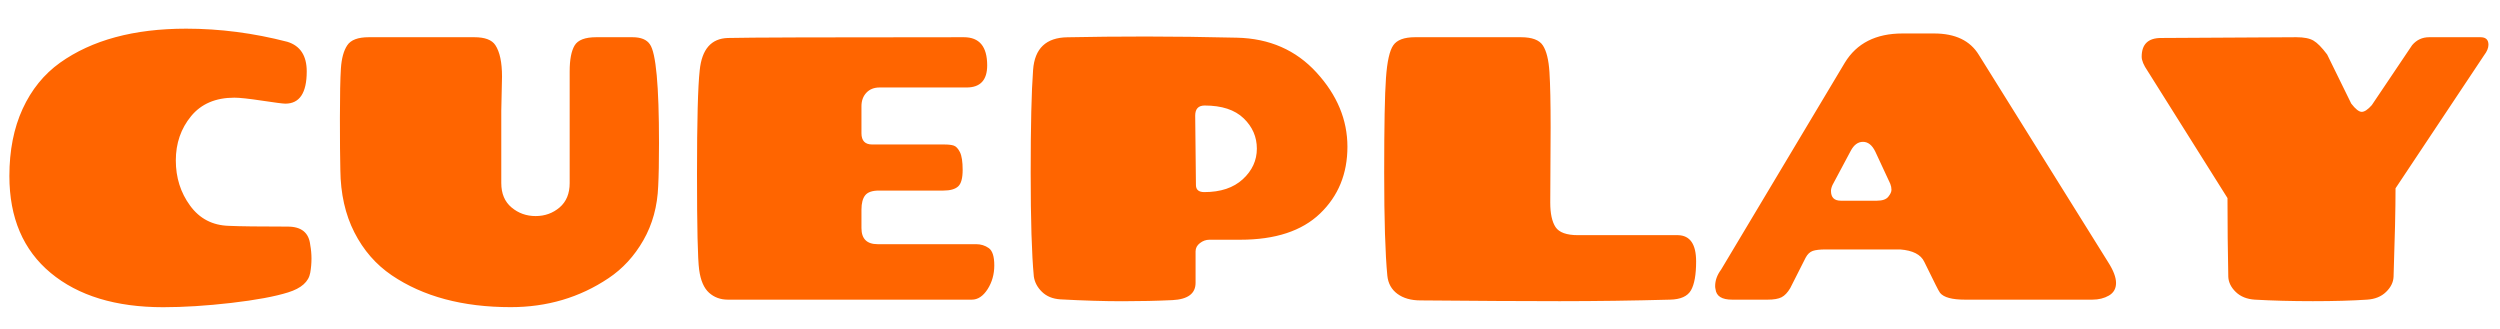 <?xml version="1.0" encoding="UTF-8"?> <svg xmlns="http://www.w3.org/2000/svg" width="365" height="48" viewBox="0 0 365 48" fill="none"><g clip-path="url(#clip0_377_1378)"><path d="M23.829 44.852C16.902 44.852 11.427 43.184 7.404 39.849C3.381 36.508 1.37 31.79 1.37 25.695C1.37 21.972 2.013 18.708 3.3 15.902C4.593 13.092 6.412 10.845 8.757 9.163C13.417 5.845 19.557 4.186 27.176 4.186C32.101 4.186 37.026 4.824 41.95 6.102C43.839 6.683 44.783 8.126 44.783 10.429C44.783 13.565 43.742 15.133 41.662 15.133C41.319 15.133 40.186 14.987 38.261 14.697C36.337 14.406 34.99 14.26 34.22 14.26C31.484 14.26 29.377 15.161 27.897 16.963C26.412 18.77 25.669 20.925 25.669 23.428C25.669 25.926 26.364 28.124 27.753 30.022C29.136 31.921 31.021 32.904 33.409 32.973C35.026 33.047 37.895 33.084 42.014 33.084C44.01 33.084 45.105 33.979 45.297 35.77C45.417 36.425 45.477 37.089 45.477 37.762C45.477 38.441 45.417 39.125 45.297 39.815C45.068 41.132 43.992 42.09 42.068 42.688C40.144 43.293 37.371 43.806 33.751 44.228C30.137 44.644 26.83 44.852 23.829 44.852ZM73.295 11.182L73.187 16.168V26.73C73.187 28.263 73.686 29.449 74.684 30.287C75.682 31.126 76.855 31.545 78.202 31.545C79.549 31.545 80.715 31.126 81.702 30.287C82.682 29.449 83.172 28.263 83.172 26.73V10.42C83.172 8.704 83.412 7.444 83.893 6.64C84.374 5.836 85.424 5.434 87.041 5.434H92.345C93.578 5.434 94.426 5.782 94.889 6.478C95.773 7.715 96.215 12.513 96.215 20.871C96.215 23.608 96.176 25.706 96.097 27.166C95.983 30.119 95.262 32.756 93.933 35.077C92.61 37.392 90.908 39.242 88.827 40.627C84.63 43.438 79.876 44.843 74.567 44.843C67.561 44.843 61.77 43.293 57.194 40.191C54.885 38.623 53.066 36.533 51.737 33.922C50.408 31.317 49.726 28.28 49.69 24.814C49.648 23.098 49.627 20.569 49.627 17.228C49.627 13.893 49.675 11.487 49.771 10.01C49.867 8.528 50.177 7.396 50.7 6.615C51.217 5.828 52.266 5.434 53.848 5.434H69.254C70.793 5.434 71.816 5.819 72.321 6.589C72.97 7.57 73.295 9.101 73.295 11.182ZM106.263 43.749C105.187 43.749 104.273 43.412 103.521 42.74C102.769 42.061 102.288 40.947 102.078 39.396C101.867 37.845 101.762 33.192 101.762 25.438C101.762 17.684 101.894 12.621 102.159 10.249C102.472 7.188 103.84 5.62 106.263 5.546C109.035 5.471 120.524 5.434 140.728 5.434C142.995 5.434 144.129 6.803 144.129 9.54C144.129 11.695 143.128 12.772 141.125 12.772H128.425C127.619 12.772 126.976 13.026 126.495 13.534C126.014 14.047 125.773 14.705 125.773 15.509V19.452C125.773 20.546 126.293 21.094 127.334 21.094H137.842C138.455 21.094 138.924 21.148 139.249 21.256C139.58 21.364 139.88 21.684 140.151 22.214C140.416 22.744 140.548 23.611 140.548 24.814C140.548 26.017 140.328 26.818 139.889 27.217C139.444 27.622 138.723 27.824 137.725 27.824H128.317C127.355 27.824 126.69 28.052 126.323 28.509C125.957 28.965 125.773 29.666 125.773 30.612V33.298C125.773 34.866 126.561 35.65 128.136 35.65H142.514C143.206 35.65 143.822 35.841 144.363 36.223C144.899 36.605 145.166 37.446 145.166 38.746C145.166 40.04 144.841 41.197 144.192 42.218C143.536 43.239 142.767 43.749 141.883 43.749H106.263ZM174.553 36.702V41.294C174.553 42.862 173.429 43.703 171.18 43.817C168.925 43.925 166.48 43.98 163.846 43.98C161.207 43.98 158.194 43.889 154.808 43.706C153.696 43.632 152.803 43.267 152.13 42.611C151.456 41.956 151.059 41.206 150.939 40.362C150.632 37.152 150.479 32.109 150.479 25.233C150.479 18.351 150.596 13.342 150.831 10.207C151.059 7.071 152.731 5.483 155.846 5.443C159.43 5.369 163.26 5.332 167.337 5.332C171.414 5.332 175.831 5.389 180.587 5.503C185.338 5.611 189.214 7.307 192.214 10.591C195.221 13.876 196.724 17.488 196.724 21.427C196.724 25.367 195.395 28.614 192.737 31.168C190.08 33.723 186.192 35 181.075 35H176.574C176.075 35 175.611 35.165 175.185 35.496C174.764 35.821 174.553 36.223 174.553 36.702ZM174.499 16.886L174.607 27.012C174.607 27.702 175.013 28.047 175.825 28.047C178.212 28.047 180.088 27.42 181.453 26.165C182.819 24.905 183.501 23.417 183.501 21.701C183.501 19.985 182.858 18.508 181.571 17.271C180.278 16.028 178.381 15.406 175.879 15.406C174.959 15.406 174.499 15.9 174.499 16.886ZM226.391 18.631L226.337 29.578C226.337 31.18 226.595 32.374 227.113 33.161C227.636 33.942 228.724 34.333 230.378 34.333H244.981C246.749 34.373 247.633 35.65 247.633 38.164C247.633 40.103 247.383 41.508 246.884 42.38C246.385 43.258 245.366 43.715 243.827 43.749C238.403 43.897 233.033 43.971 227.717 43.971C222.407 43.971 215.636 43.934 207.404 43.86C206.015 43.86 204.887 43.541 204.022 42.902C203.156 42.264 202.665 41.38 202.551 40.251C202.245 37.075 202.091 32.066 202.091 25.224C202.091 18.383 202.178 13.767 202.353 11.378C202.521 8.984 202.876 7.396 203.417 6.615C203.958 5.828 205.017 5.434 206.592 5.434H222.061C223.679 5.434 224.746 5.836 225.263 6.64C225.787 7.444 226.105 8.738 226.22 10.523C226.334 12.313 226.391 15.016 226.391 18.631ZM288.909 8.009L307.787 38.275C308.557 39.478 308.942 40.49 308.942 41.311C308.942 42.132 308.596 42.745 307.905 43.15C307.213 43.549 306.404 43.749 305.478 43.749H286.888C285.006 43.749 283.794 43.421 283.253 42.765C283.103 42.549 282.892 42.167 282.621 41.619L280.944 38.224C280.445 37.163 279.272 36.562 277.426 36.419H266.512C265.706 36.419 265.09 36.491 264.663 36.633C264.242 36.782 263.896 37.109 263.625 37.617L261.38 42.055C260.995 42.711 260.571 43.159 260.108 43.398C259.645 43.632 258.971 43.749 258.087 43.749H252.892C251.388 43.749 250.58 43.239 250.465 42.218C250.429 42.07 250.411 41.924 250.411 41.782C250.411 40.944 250.7 40.14 251.277 39.37L269.344 9.155C271.076 6.31 273.884 4.887 277.769 4.887H282.387C285.466 4.887 287.64 5.928 288.909 8.009ZM270.21 22.017L267.549 27.003C267.399 27.328 267.324 27.619 267.324 27.876C267.324 28.828 267.805 29.304 268.767 29.304H274.017C274.828 29.304 275.388 29.11 275.694 28.722C276.001 28.34 276.154 28.004 276.154 27.713C276.154 27.422 276.097 27.132 275.983 26.841L273.791 22.128C273.328 21.182 272.73 20.709 271.996 20.709C271.268 20.709 270.673 21.145 270.21 22.017ZM354.655 5.434H362.16C362.929 5.434 363.314 5.799 363.314 6.529C363.314 7.002 363.104 7.513 362.683 8.06L349.748 27.491C349.748 30.45 349.652 34.758 349.46 40.413C349.424 41.217 349.057 41.956 348.359 42.628C347.668 43.301 346.745 43.675 345.59 43.749C343.395 43.897 340.758 43.971 337.679 43.971C334.601 43.971 331.774 43.897 329.201 43.749C328.046 43.675 327.12 43.301 326.423 42.628C325.731 41.956 325.367 41.217 325.331 40.413C325.253 36.724 325.214 32.893 325.214 28.919L313.551 10.361C312.974 9.522 312.685 8.83 312.685 8.282C312.685 6.458 313.629 5.546 315.517 5.546L335.262 5.434C336.375 5.434 337.21 5.6 337.77 5.93C338.329 6.255 338.993 6.931 339.763 7.957L343.281 15.124C343.9 15.928 344.411 16.33 344.814 16.33C345.217 16.33 345.707 16.002 346.285 15.347L352.175 6.589C352.83 5.819 353.657 5.434 354.655 5.434Z" fill="#FF6500"></path></g><defs><clipPath id="clip0_377_1378"><rect width="364.364" height="48" fill="white"></rect></clipPath></defs></svg> 